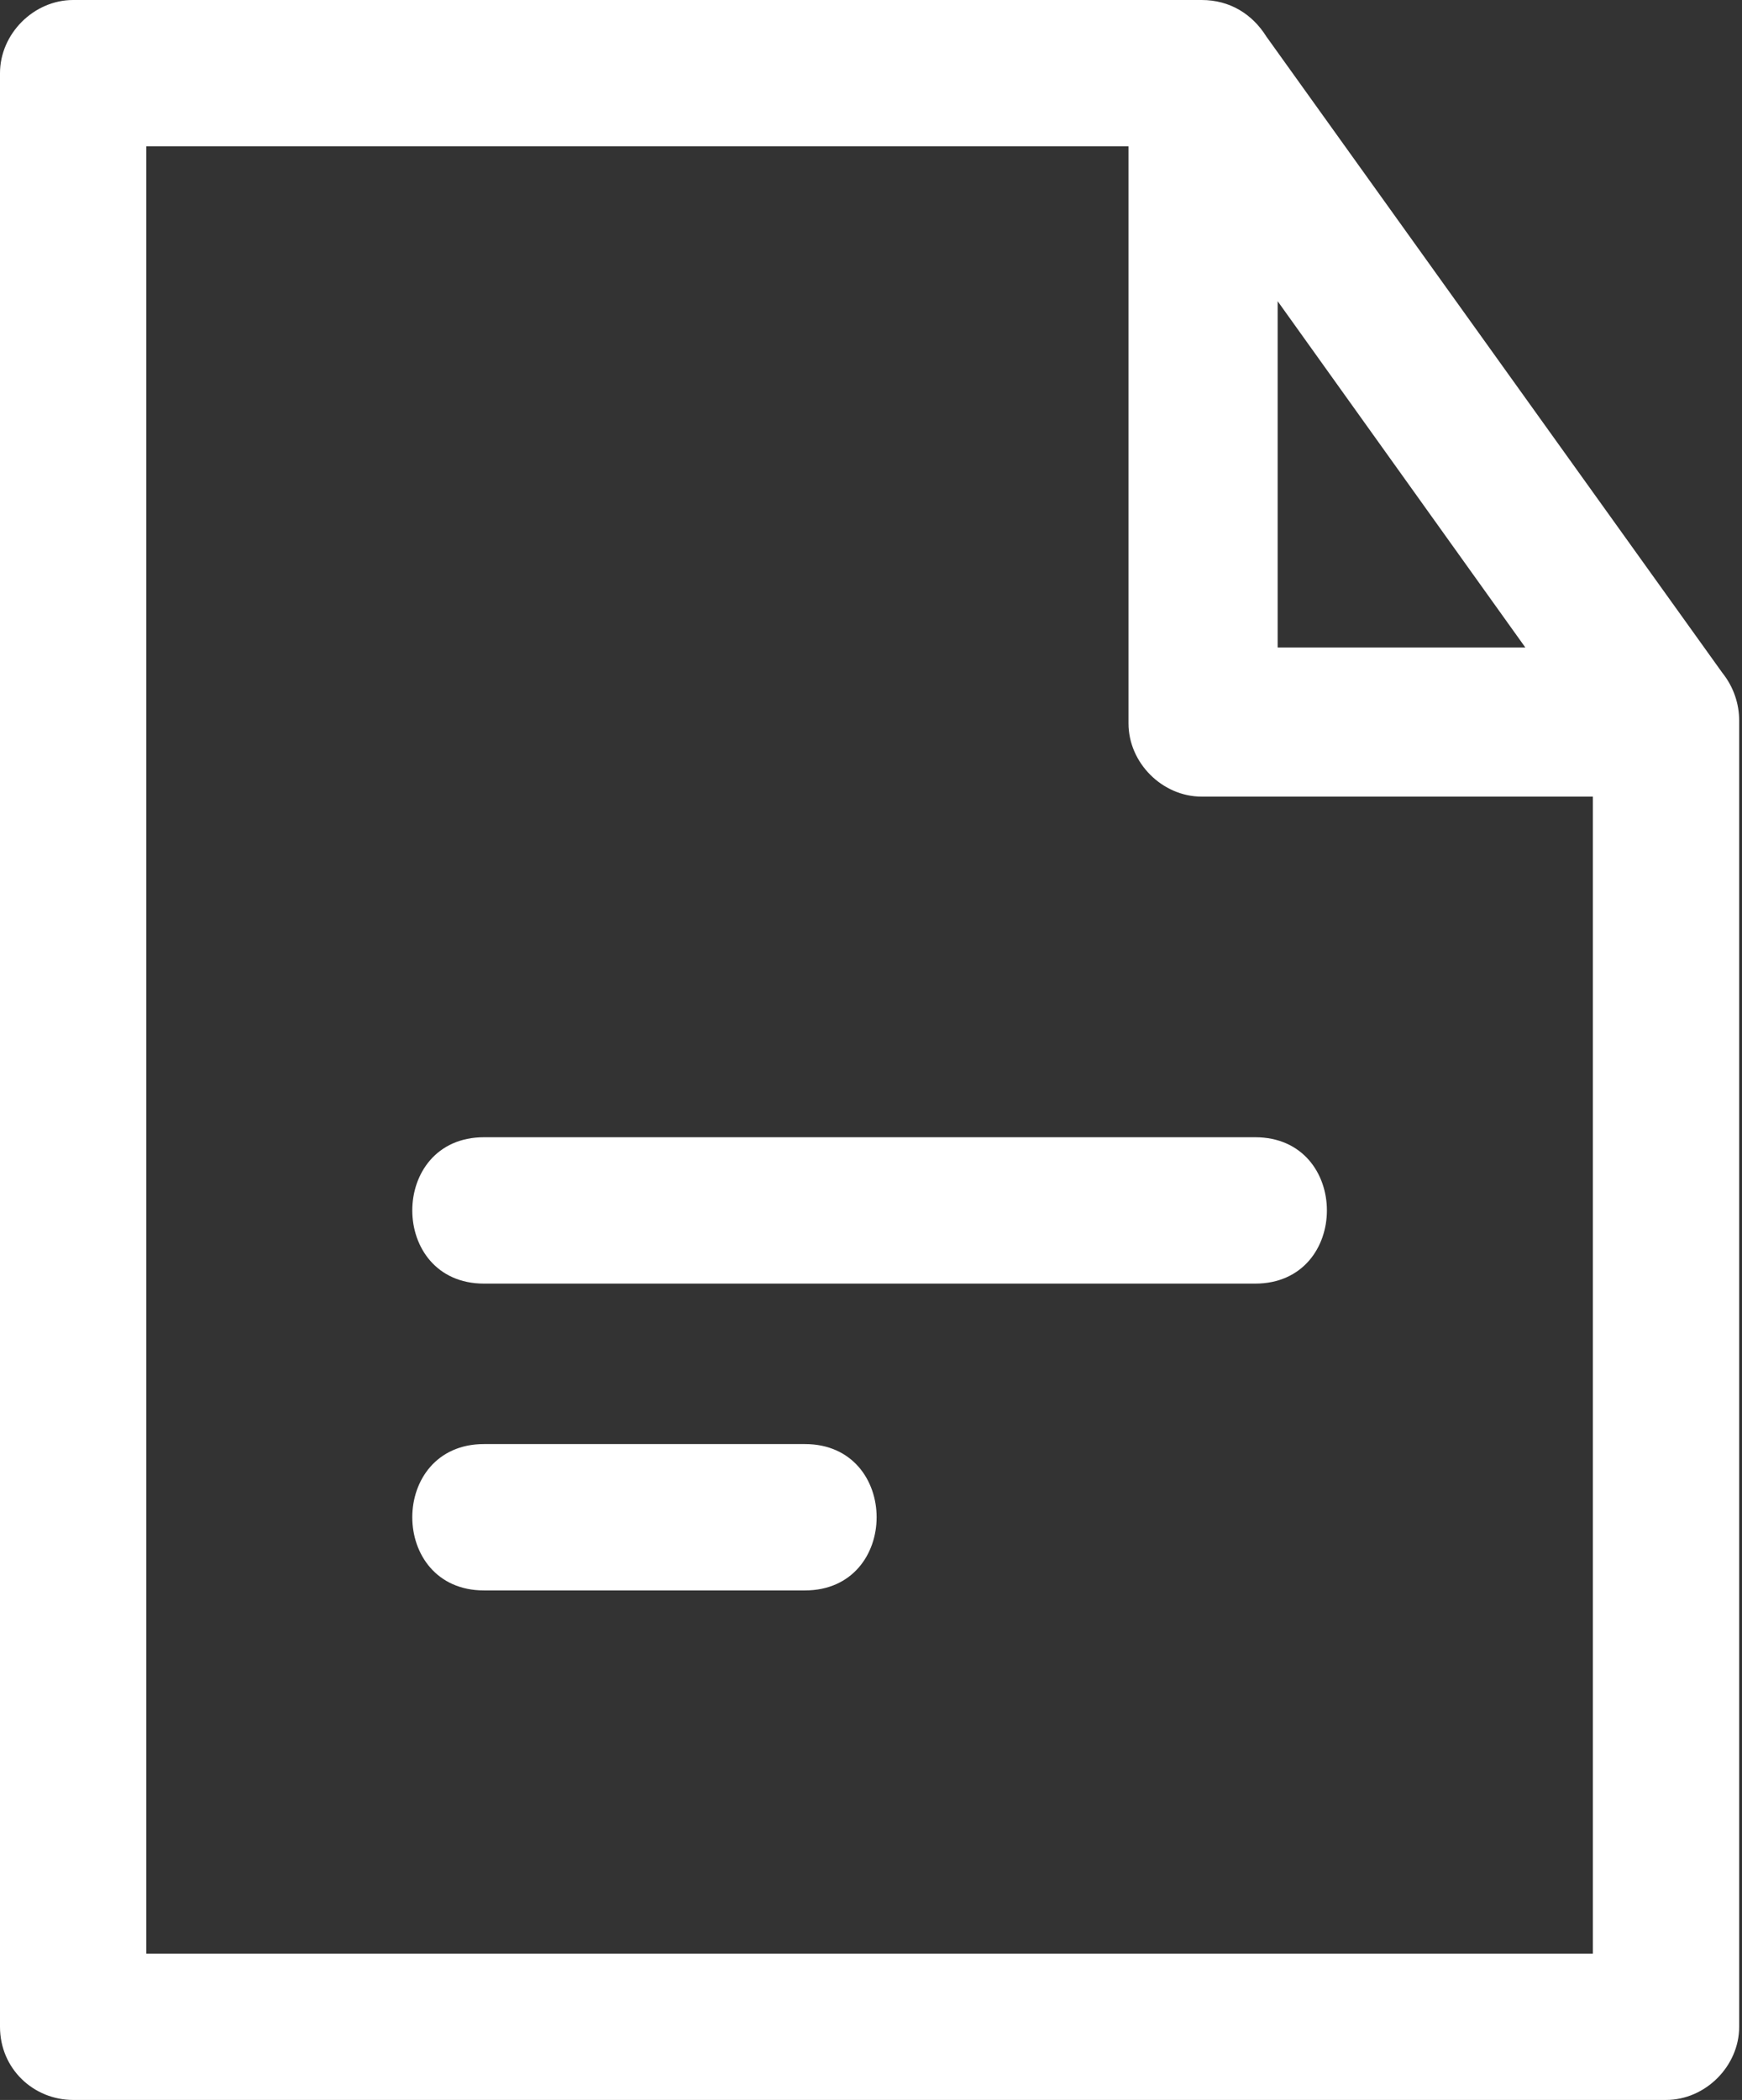 <?xml version="1.0" encoding="utf-8"?>
<!-- Generator: Adobe Illustrator 24.1.3, SVG Export Plug-In . SVG Version: 6.00 Build 0)  -->
<svg version="1.1" id="Calque_1" xmlns:xodm="http://www.corel.com/coreldraw/odm/2003"
	 xmlns="http://www.w3.org/2000/svg" xmlns:xlink="http://www.w3.org/1999/xlink" x="0px" y="0px" viewBox="0 0 61.9 74.6"
	 style="enable-background:new 0 0 61.9 74.6;" xml:space="preserve">
<rect x="0" y="0" width="61.9" height="74.6" fill="#333333" stroke="none"/>
<style type="text/css">
	.st0{fill:#FFFFFF;}
</style>
<g>
	<path class="st0" d="M2.6,0h40.1c1,0,1.8,0.5,2.3,1.3l16.2,22.6c0.4,0.5,0.6,1.1,0.6,1.7V72c0,1.4-1.2,2.6-2.6,2.6H2.6
		C1.2,74.6,0,73.5,0,72V2.6C0,1.2,1.2,0,2.6,0z M44.6,40.4c3.4,0,3.4,5.2,0,5.2H17.2c-3.4,0-3.4-5.2,0-5.2
		C17.2,40.4,44.6,40.4,44.6,40.4z M28.6,51.3c3.4,0,3.4,5.2,0,5.2H17.2c-3.4,0-3.4-5.2,0-5.2C17.2,51.3,28.6,51.3,28.6,51.3z
		 M45.4,10.7V23h8.8L45.4,10.7z M40.1,5.2H5.2v64.2h51.4V28.3H42.7c-1.4,0-2.6-1.2-2.6-2.6C40.1,25.6,40.1,5.2,40.1,5.2z"/>
</g>
</svg>
